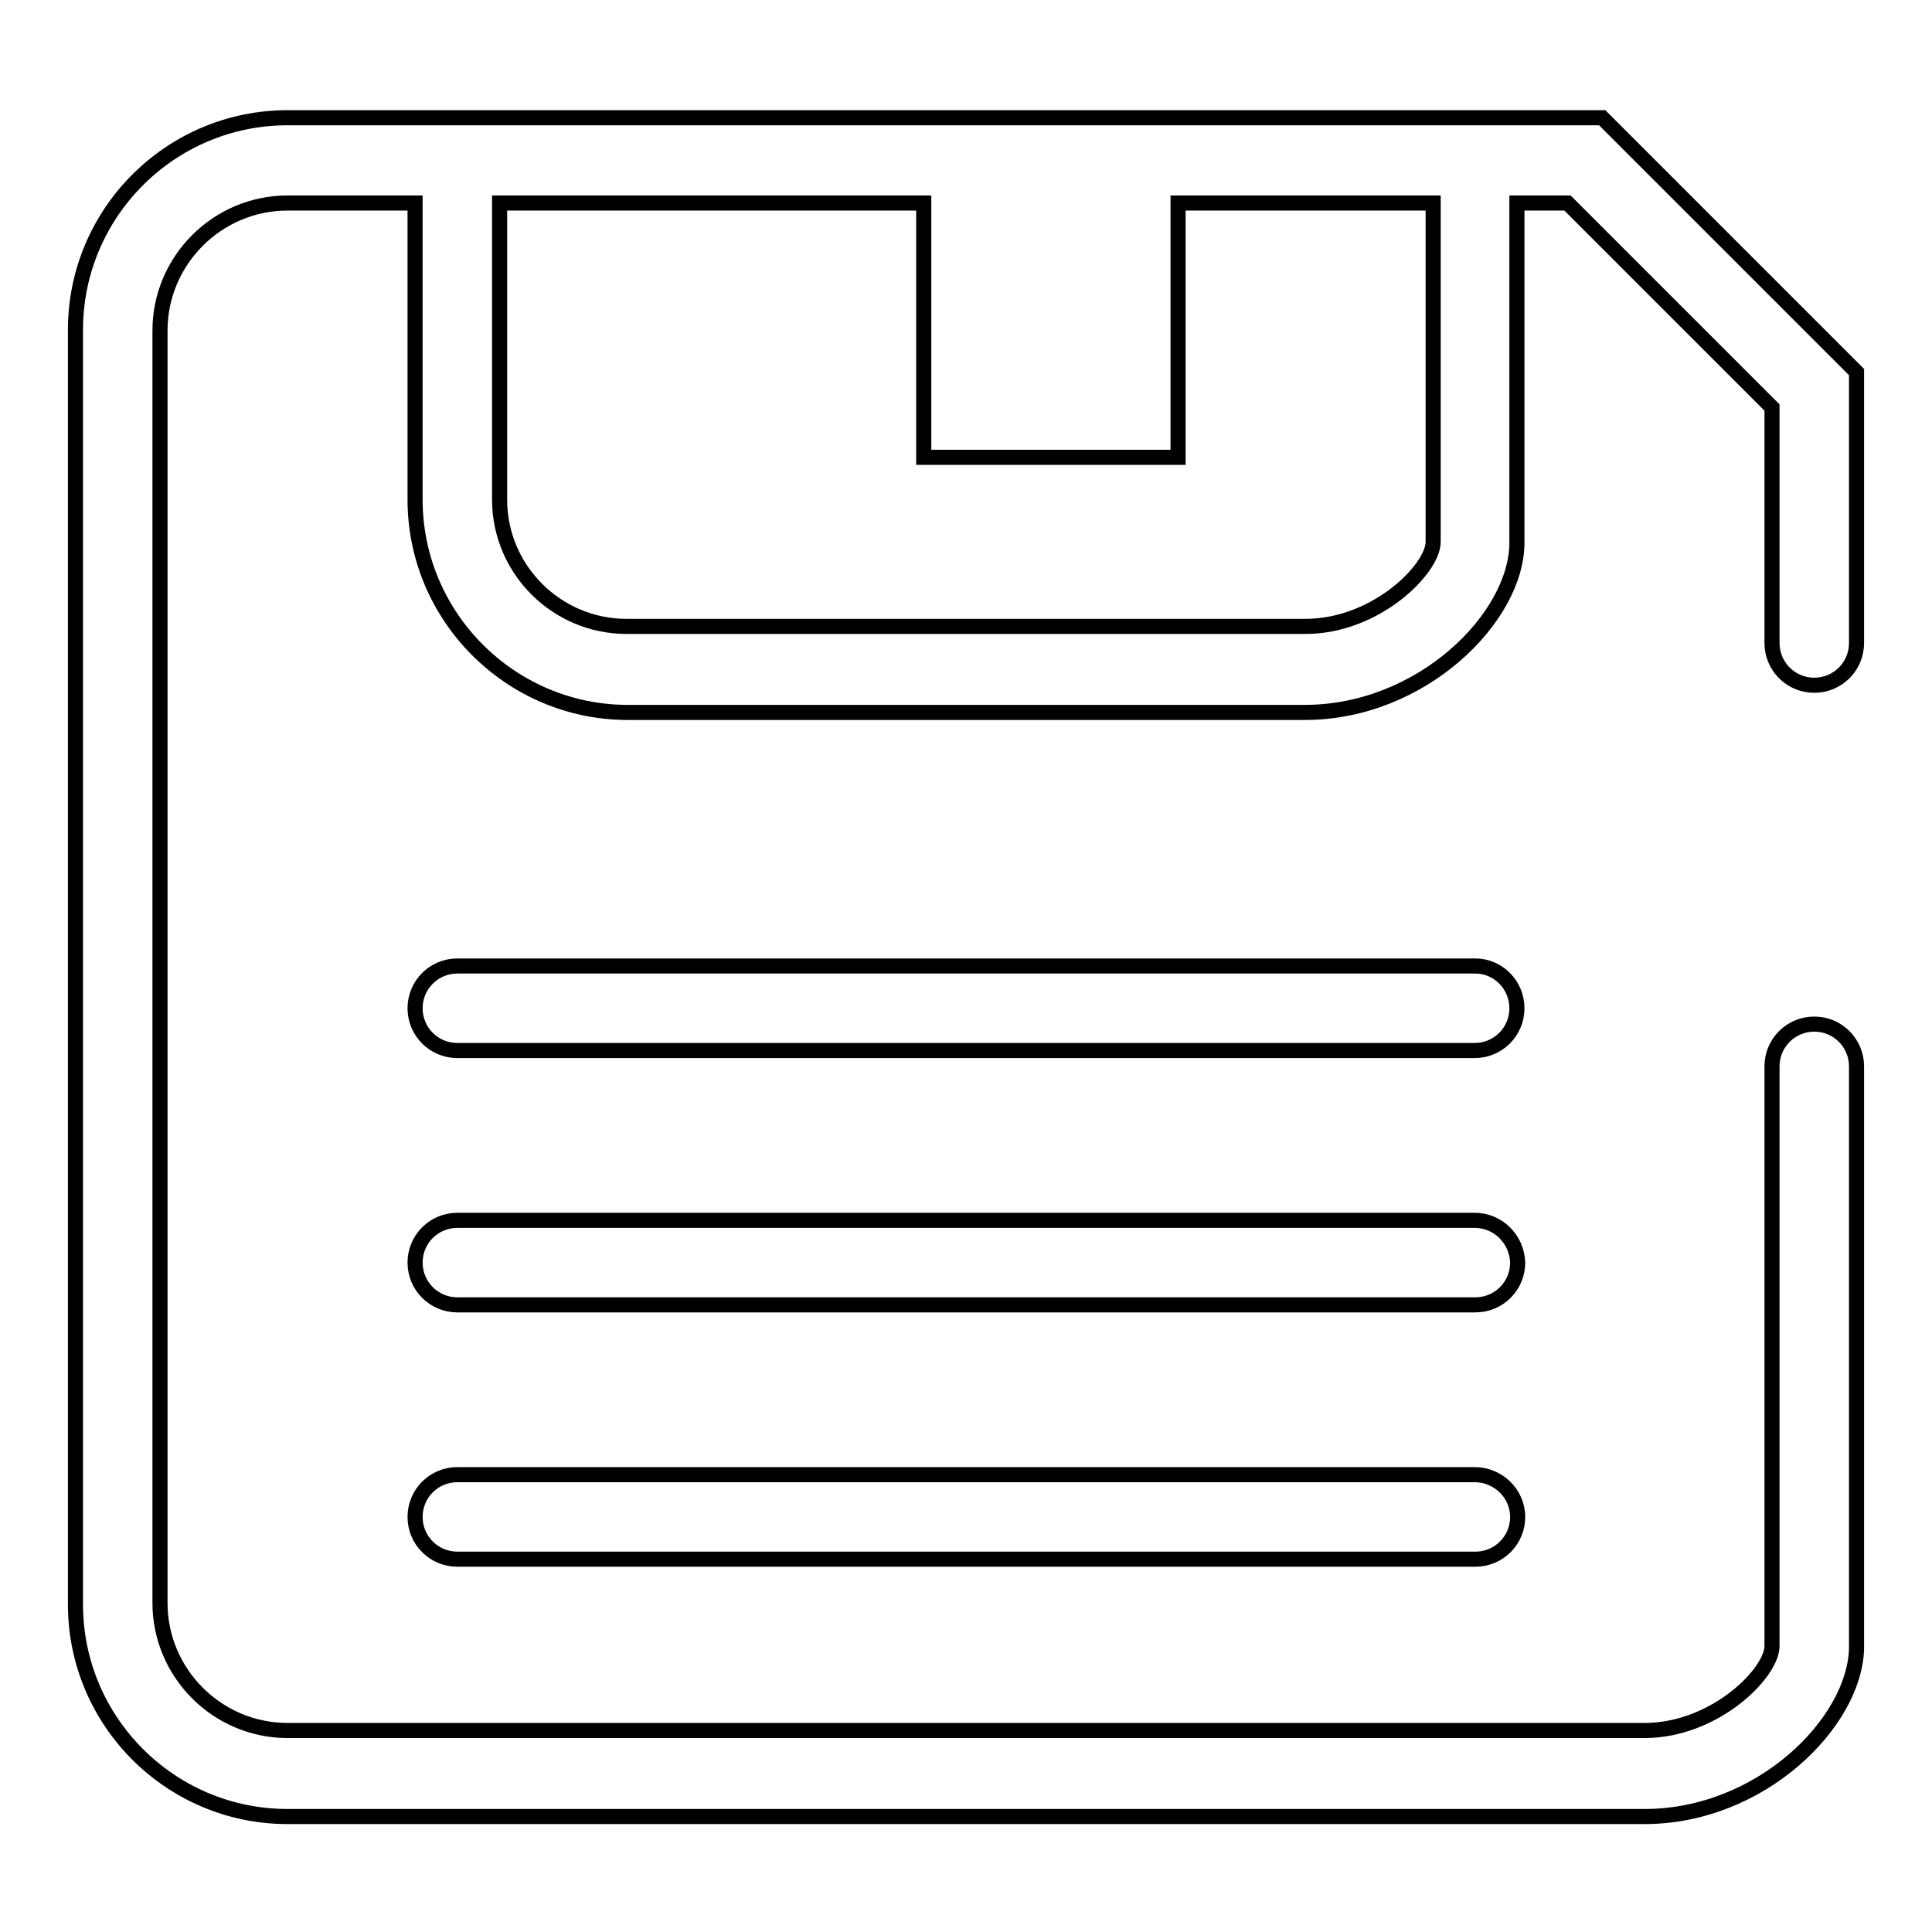 <?xml version="1.0" encoding="utf-8"?>
<!-- Svg Vector Icons : http://www.onlinewebfonts.com/icon -->
<!DOCTYPE svg PUBLIC "-//W3C//DTD SVG 1.1//EN" "http://www.w3.org/Graphics/SVG/1.1/DTD/svg11.dtd">
<svg version="1.1" xmlns="http://www.w3.org/2000/svg" xmlns:xlink="http://www.w3.org/1999/xlink" x="0px" y="0px" viewBox="0 0 256 256" enable-background="new 0 0 256 256" xml:space="preserve">
<g> <path stroke-width="2" fill-opacity="0" stroke="#000000"  d="M201,133.6c0,3.1-2.5,5.6-5.6,5.6H60.6c-3.1,0-5.6-2.5-5.6-5.6s2.5-5.6,5.6-5.6h134.9 C198.5,128,201,130.5,201,133.6z M195.4,161.7H60.6c-3.1,0-5.6,2.5-5.6,5.6c0,3.1,2.5,5.6,5.6,5.6h134.9c3.1,0,5.6-2.5,5.6-5.6 C201,164.2,198.5,161.7,195.4,161.7z M195.4,195.4H60.6c-3.1,0-5.6,2.5-5.6,5.6s2.5,5.6,5.6,5.6h134.9c3.1,0,5.6-2.5,5.6-5.6 S198.5,195.4,195.4,195.4z M246,49.3v3.7v21.5v10.7c0,3.1-2.5,5.6-5.6,5.6c-3.1,0-5.6-2.5-5.6-5.6V66.2V54l-27.1-27.1H201v45 c0,9.9-12.6,22.5-28.1,22.5H83C67.6,94.3,55,81.7,55,66.2V26.9H38.1c-9.3,0-16.9,7.6-16.9,16.9v168.6c0,9.3,7.6,16.9,16.9,16.9 h179.8c9.3,0,16.9-7.6,16.9-11.2v-76.8c0-3.1,2.5-5.6,5.6-5.6c3.1,0,5.6,2.5,5.6,5.6v77.2h0c-0.3,9.8-12.7,22.2-28.1,22.2H38.1 c-15.5,0-28.1-12.6-28.1-28.1V43.7c0-15.5,12.6-28.1,28.1-28.1h174.2L246,49.3z M189.8,26.9h-28.1h-5.6v33.7h-33.7V26.9H66.2v39.3 C66.2,75.5,73.8,83,83,83H173c9.3,0,16.9-7.6,16.9-11.2V26.9z"/></g>
</svg>